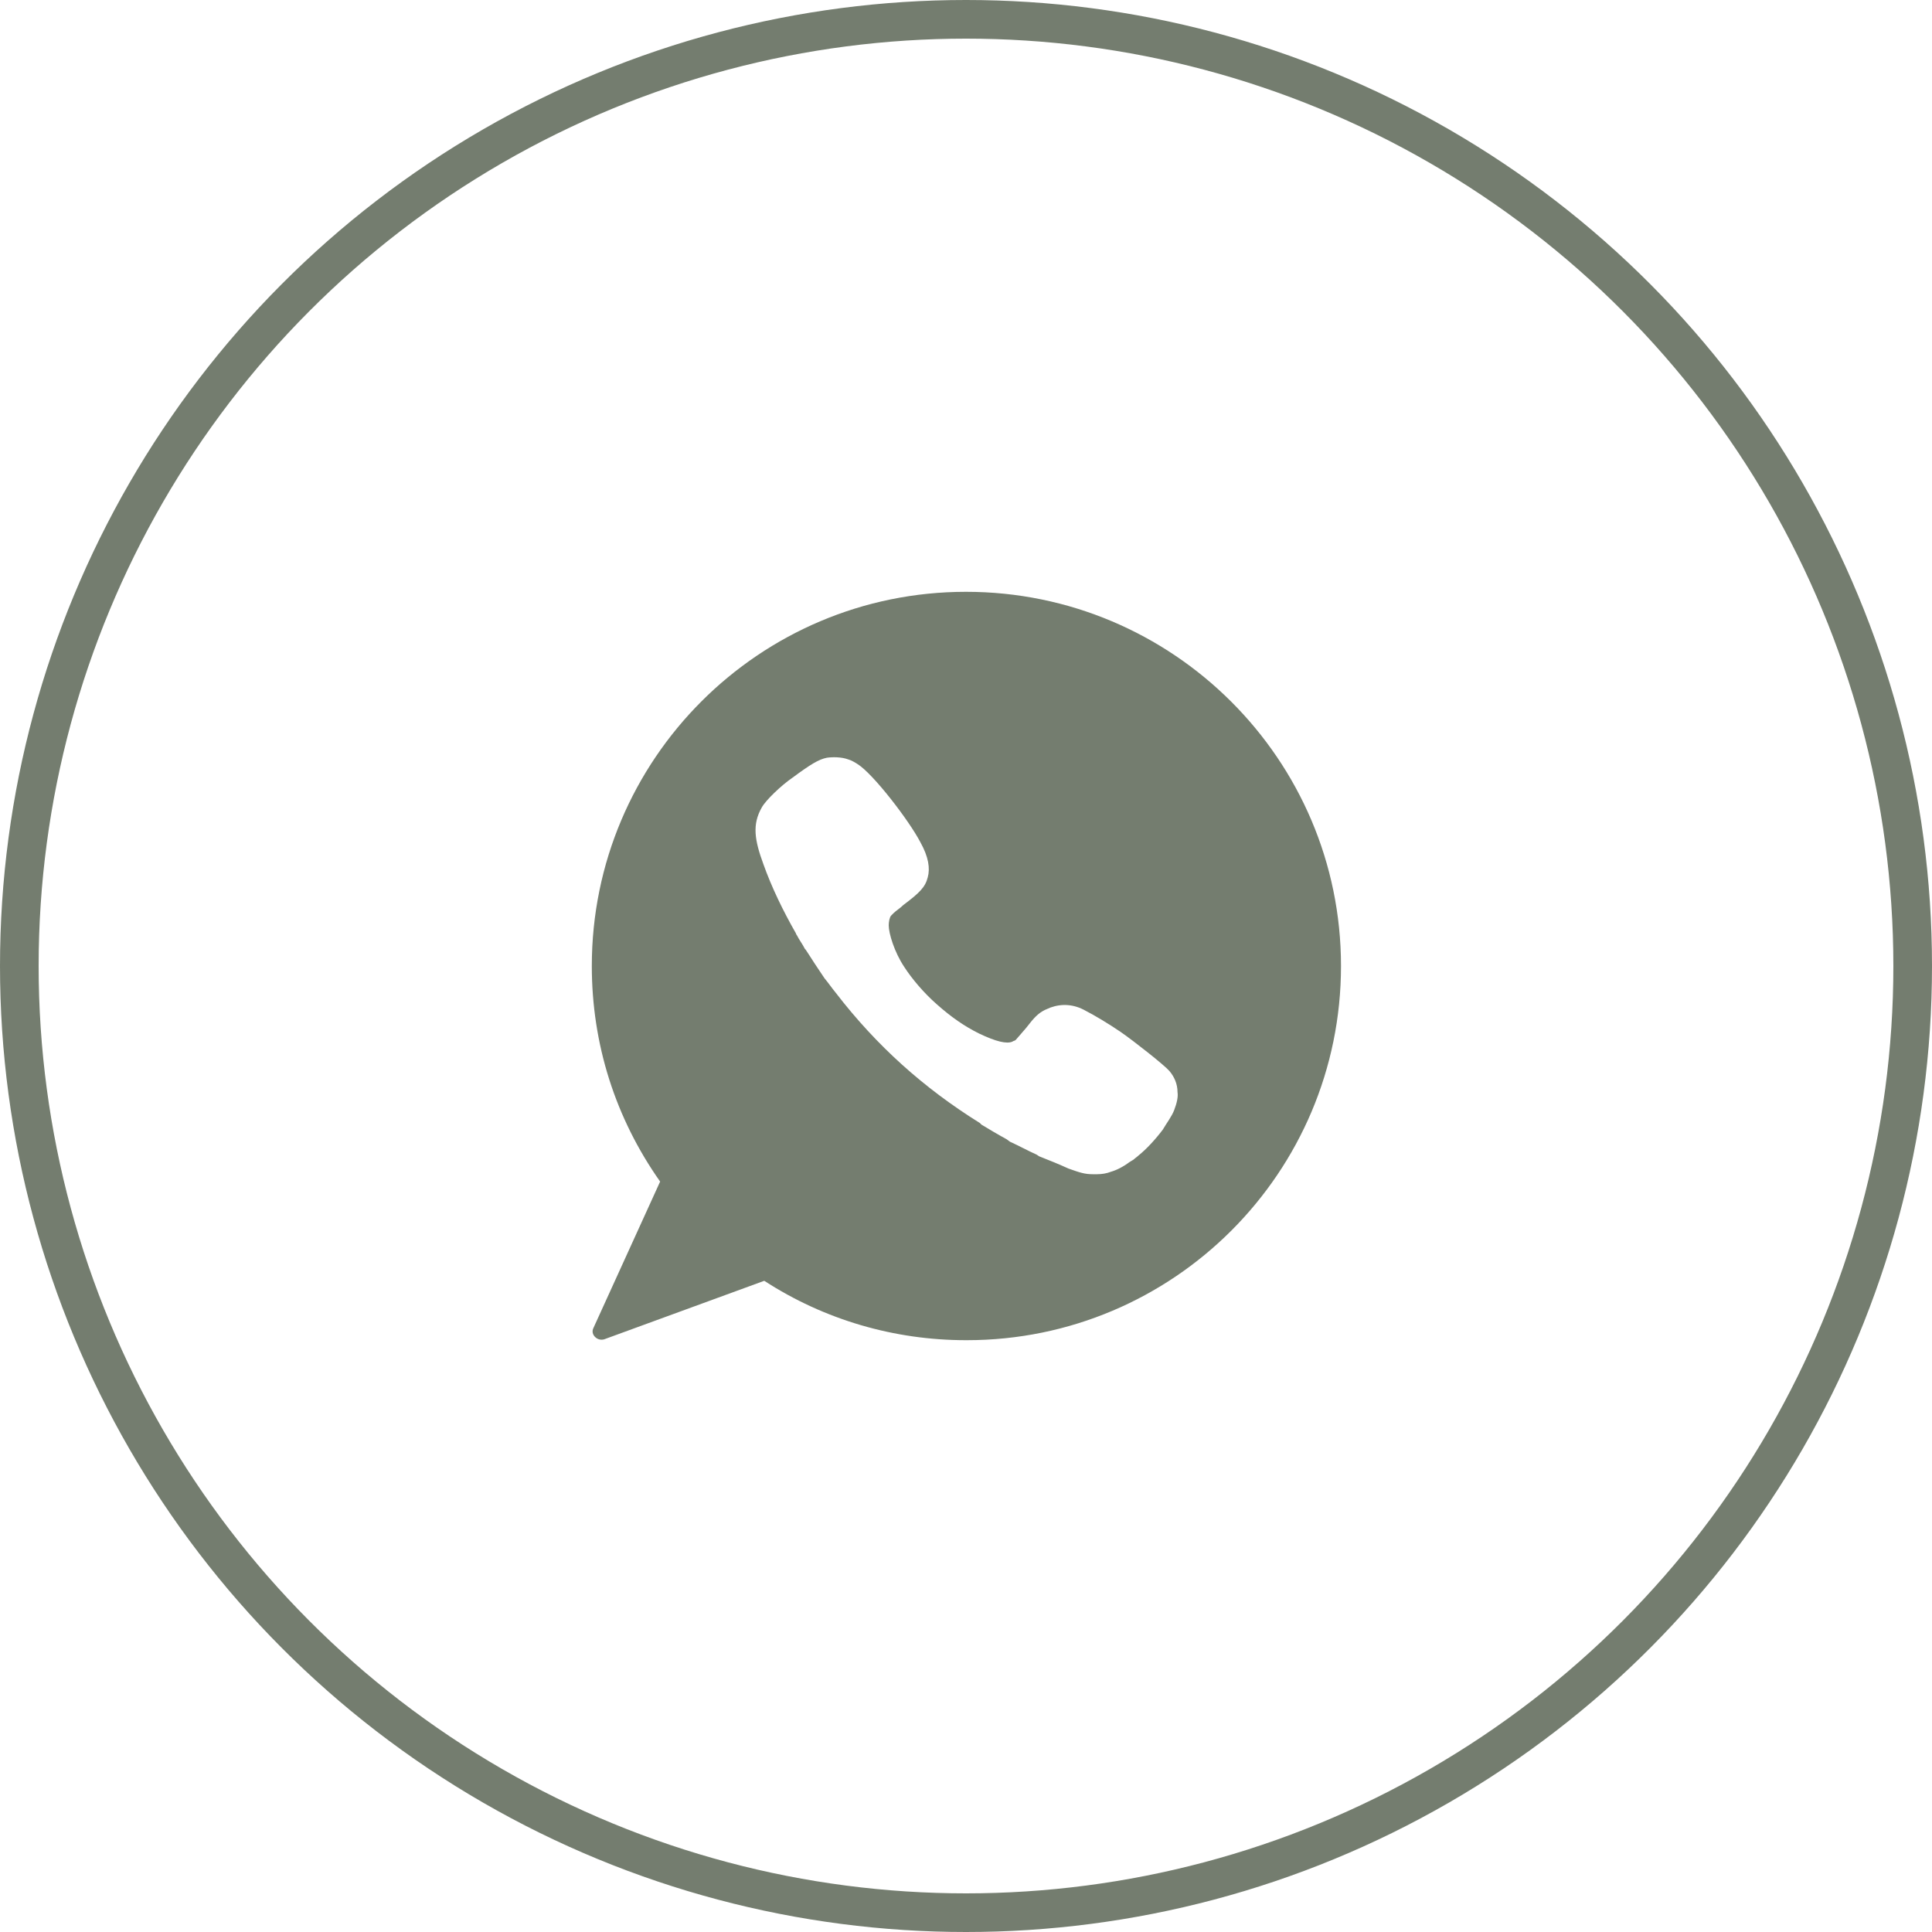 <?xml version="1.0" encoding="UTF-8"?> <svg xmlns="http://www.w3.org/2000/svg" width="50" height="50" viewBox="0 0 50 50" fill="none"> <g clip-path="url(#clip0_111_78)"> <g clip-path="url(#clip1_111_78)"> <path d="M25 15.316C19.652 15.316 15.316 19.652 15.316 25C15.316 27.021 15.926 28.937 17.084 30.579L15.358 34.368C15.316 34.453 15.337 34.537 15.4 34.6C15.463 34.663 15.547 34.684 15.632 34.663L19.779 33.147C21.337 34.158 23.147 34.684 25 34.684H25.021C30.368 34.684 34.705 30.347 34.705 25C34.705 19.652 30.347 15.316 25 15.316ZM30.389 28.726C30.326 28.895 30.179 29.084 30.095 29.232C29.905 29.484 29.674 29.737 29.463 29.905C29.421 29.947 29.379 29.968 29.337 30.01C29.295 30.032 29.274 30.052 29.232 30.074C29.063 30.2 28.895 30.284 28.747 30.326C28.642 30.368 28.516 30.389 28.389 30.389C28.347 30.389 28.305 30.389 28.284 30.389C28.074 30.389 27.947 30.347 27.652 30.242C27.421 30.137 27.168 30.032 26.895 29.926L26.831 29.884C26.6 29.779 26.368 29.652 26.137 29.547L26.052 29.484C25.821 29.358 25.61 29.232 25.4 29.105L25.358 29.063C23.905 28.158 22.684 27.063 21.631 25.695C21.526 25.568 21.442 25.442 21.337 25.316C21.295 25.253 21.253 25.189 21.21 25.126L21.084 24.937C21 24.81 20.937 24.705 20.852 24.579L20.831 24.558C20.768 24.431 20.684 24.326 20.621 24.2C20.621 24.2 20.6 24.179 20.6 24.158C20.263 23.568 19.968 22.958 19.758 22.368C19.526 21.737 19.463 21.337 19.716 20.895C19.821 20.705 20.221 20.326 20.495 20.137C20.979 19.779 21.189 19.652 21.4 19.61C21.547 19.589 21.779 19.589 21.947 19.652C22.032 19.674 22.137 19.737 22.2 19.779C22.6 20.032 23.526 21.232 23.821 21.8C24.032 22.179 24.074 22.474 24.01 22.705C23.947 22.958 23.8 23.105 23.379 23.421C23.295 23.505 23.189 23.568 23.126 23.631C23.105 23.652 23.105 23.652 23.084 23.674L23.063 23.695C23.021 23.737 23 23.863 23 23.947C23 24.158 23.147 24.642 23.4 25.021C23.589 25.316 23.905 25.695 24.242 25.989C24.621 26.326 24.958 26.558 25.337 26.747C25.779 26.958 26.052 27.021 26.2 26.958C26.221 26.937 26.263 26.937 26.284 26.916C26.326 26.874 26.41 26.768 26.558 26.6C26.768 26.326 26.874 26.221 27.042 26.137C27.084 26.116 27.147 26.095 27.189 26.074C27.484 25.968 27.8 25.989 28.095 26.158C28.305 26.263 28.726 26.516 29 26.705C29.337 26.937 30.137 27.568 30.263 27.716C30.389 27.863 30.474 28.052 30.474 28.263C30.495 28.389 30.453 28.558 30.389 28.726Z" fill="#747D6F"></path> </g> </g> <circle cx="25" cy="25" r="24.5" stroke="#747D6F"></circle> <defs> <clipPath id="clip0_111_78"> <rect width="20" height="20" fill="white" transform="translate(15 15)"></rect> </clipPath> <clipPath id="clip1_111_78"> <rect width="20" height="20" fill="white" transform="translate(15 15)"></rect> </clipPath> </defs> </svg> 
